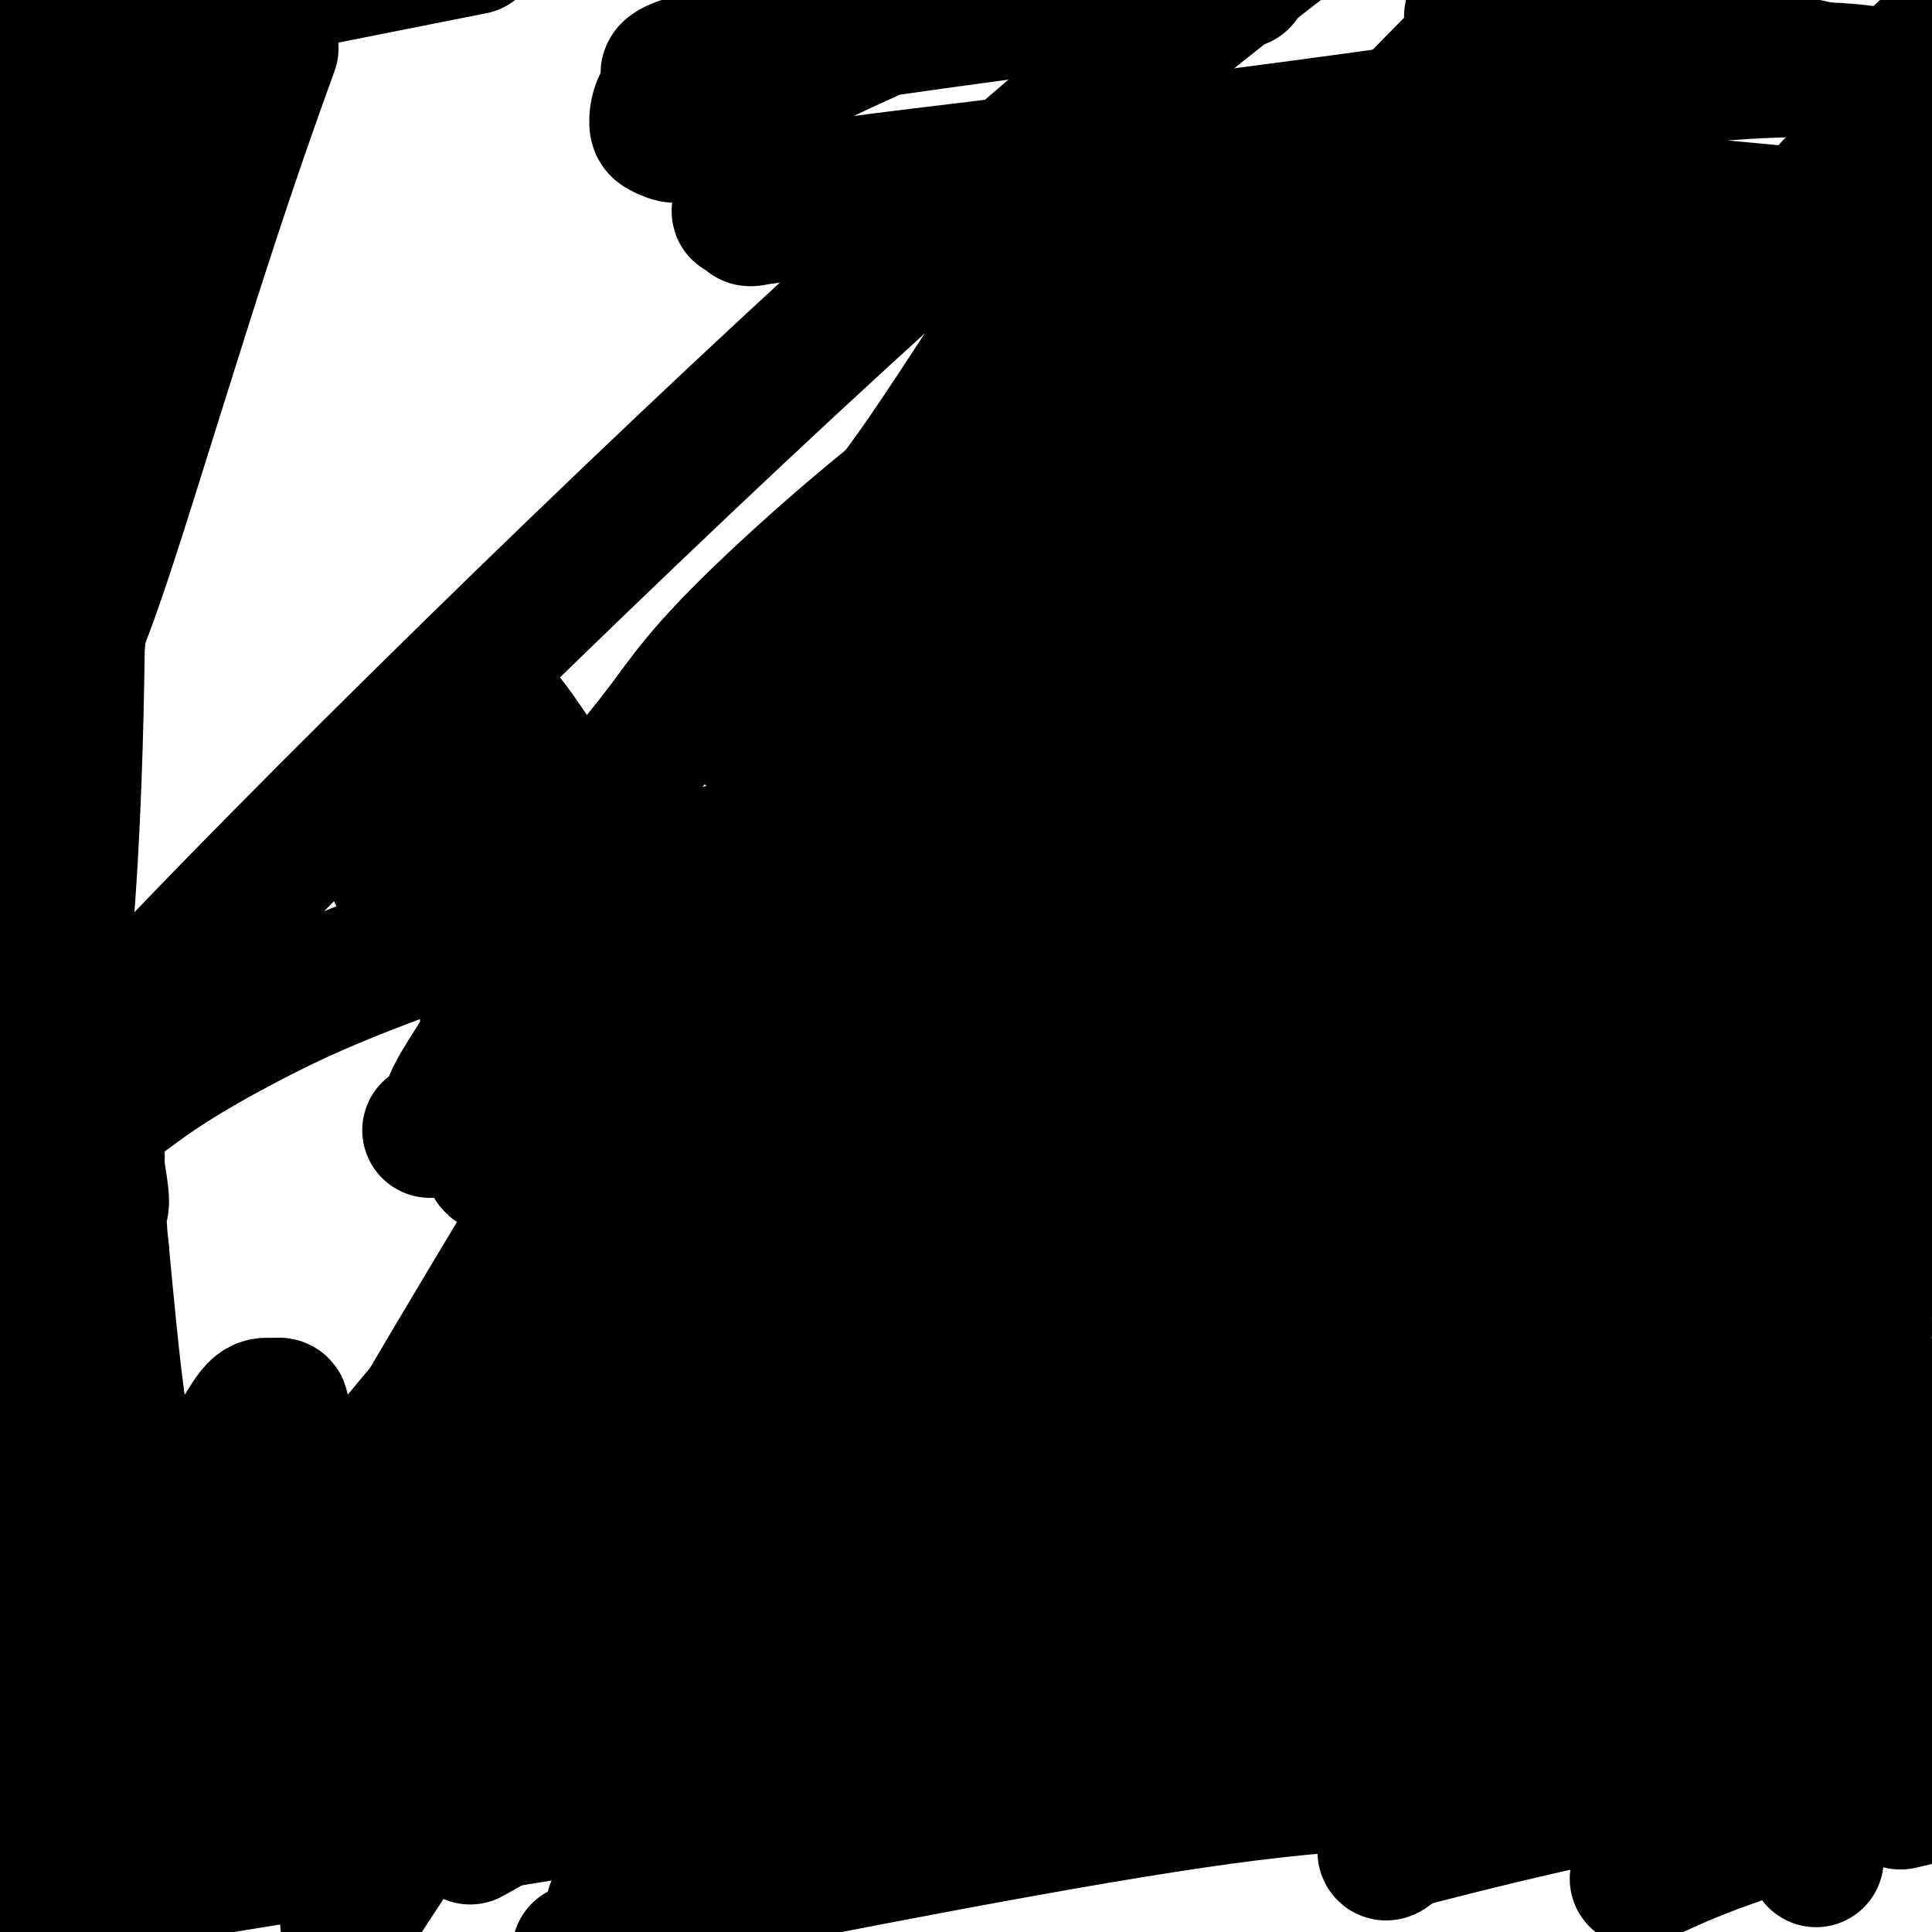 <svg viewBox='0 0 400 400' version='1.1' xmlns='http://www.w3.org/2000/svg' xmlns:xlink='http://www.w3.org/1999/xlink'><g fill='none' stroke='#000000' stroke-width='28' stroke-linecap='round' stroke-linejoin='round'><path d='M102,241c0.299,0.460 0.598,0.920 16,2c15.402,1.080 45.908,2.782 72,1c26.092,-1.782 47.772,-7.046 62,-11c14.228,-3.954 21.006,-6.598 31,-17c9.994,-10.402 23.206,-28.564 35,-48c11.794,-19.436 22.172,-40.148 25,-61c2.828,-20.852 -1.892,-41.845 -6,-53c-4.108,-11.155 -7.602,-12.473 -9,-13c-1.398,-0.527 -0.699,-0.264 0,0'/><path d='M270,115c-3.094,16.485 -6.187,32.969 -9,45c-2.813,12.031 -5.345,19.607 0,42c5.345,22.393 18.568,59.602 31,80c12.432,20.398 24.074,23.985 33,28c8.926,4.015 15.136,8.458 23,7c7.864,-1.458 17.381,-8.816 21,-14c3.619,-5.184 1.339,-8.193 6,-23c4.661,-14.807 16.262,-41.412 17,-83c0.738,-41.588 -9.388,-98.158 -20,-124c-10.612,-25.842 -21.710,-20.956 -29,-22c-7.290,-1.044 -10.771,-8.018 -25,-3c-14.229,5.018 -39.207,22.028 -54,36c-14.793,13.972 -19.401,24.905 -30,43c-10.599,18.095 -27.188,43.353 -40,62c-12.812,18.647 -21.848,30.685 -29,42c-7.152,11.315 -12.419,21.907 -15,35c-2.581,13.093 -2.474,28.687 0,41c2.474,12.313 7.316,21.344 15,28c7.684,6.656 18.210,10.937 28,12c9.790,1.063 18.843,-1.091 28,-5c9.157,-3.909 18.416,-9.574 33,-23c14.584,-13.426 34.491,-34.614 47,-56c12.509,-21.386 17.619,-42.972 22,-65c4.381,-22.028 8.034,-44.500 3,-66c-5.034,-21.500 -18.754,-42.028 -30,-51c-11.246,-8.972 -20.016,-6.387 -31,-7c-10.984,-0.613 -24.181,-4.422 -44,5c-19.819,9.422 -46.259,32.075 -61,46c-14.741,13.925 -17.783,19.121 -23,26c-5.217,6.879 -12.608,15.439 -20,24'/><path d='M117,175c-7.167,8.333 -3.583,4.167 0,0'/><path d='M291,147c-7.810,1.663 -15.620,3.326 -23,5c-7.380,1.674 -14.331,3.361 -30,6c-15.669,2.639 -40.056,6.232 -68,13c-27.944,6.768 -59.446,16.712 -80,24c-20.554,7.288 -30.159,11.921 -38,16c-7.841,4.079 -13.919,7.603 -19,11c-5.081,3.397 -9.166,6.668 -11,8c-1.834,1.332 -1.417,0.726 -2,1c-0.583,0.274 -2.164,1.427 -1,0c1.164,-1.427 5.075,-5.434 0,-3c-5.075,2.434 -19.136,11.309 10,-20c29.136,-31.309 101.467,-102.803 156,-152c54.533,-49.197 91.266,-76.099 128,-103'/><path d='M309,5c5.261,-5.365 10.522,-10.730 0,0c-10.522,10.730 -36.827,37.554 -57,58c-20.173,20.446 -34.213,34.512 -41,41c-6.787,6.488 -6.322,5.397 -6,5c0.322,-0.397 0.499,-0.099 1,0c0.501,0.099 1.326,-0.002 6,-4c4.674,-3.998 13.197,-11.895 37,-26c23.803,-14.105 62.885,-34.419 80,-44c17.115,-9.581 12.264,-8.428 12,-9c-0.264,-0.572 4.061,-2.868 -1,-1c-5.061,1.868 -19.507,7.899 -26,12c-6.493,4.101 -5.031,6.270 -24,29c-18.969,22.730 -58.367,66.020 -89,100c-30.633,33.980 -52.501,58.650 -71,79c-18.499,20.350 -33.629,36.381 -45,50c-11.371,13.619 -18.984,24.827 -21,29c-2.016,4.173 1.566,1.309 1,1c-0.566,-0.309 -5.281,1.935 12,-7c17.281,-8.935 56.557,-29.049 95,-51c38.443,-21.951 76.052,-45.737 115,-72c38.948,-26.263 79.235,-55.001 96,-68c16.765,-12.999 10.008,-10.259 8,-10c-2.008,0.259 0.734,-1.962 0,-2c-0.734,-0.038 -4.942,2.107 -10,6c-5.058,3.893 -10.964,9.534 -15,14c-4.036,4.466 -6.201,7.759 -34,34c-27.799,26.241 -81.233,75.432 -111,104c-29.767,28.568 -35.866,36.514 -41,43c-5.134,6.486 -9.304,11.512 -10,13c-0.696,1.488 2.082,-0.561 0,1c-2.082,1.561 -9.023,6.732 6,-5c15.023,-11.732 52.012,-40.366 89,-69'/><path d='M265,256c36.867,-27.800 81.533,-60.800 111,-85c29.467,-24.200 43.733,-39.600 58,-55'/><path d='M344,195c13.530,-11.482 27.060,-22.964 0,0c-27.060,22.964 -94.708,80.375 -133,117c-38.292,36.625 -47.226,52.464 -57,66c-9.774,13.536 -20.387,24.768 -31,36'/><path d='M299,325c-10.083,6.917 -20.167,13.833 0,0c20.167,-13.833 70.583,-48.417 121,-83'/><path d='M372,197c6.232,-3.678 12.464,-7.356 0,0c-12.464,7.356 -43.624,25.746 -67,44c-23.376,18.254 -38.968,36.371 -48,47c-9.032,10.629 -11.504,13.769 -13,16c-1.496,2.231 -2.017,3.551 -2,5c0.017,1.449 0.571,3.026 2,3c1.429,-0.026 3.734,-1.657 5,-2c1.266,-0.343 1.495,0.600 30,-16c28.505,-16.600 85.287,-50.743 115,-73c29.713,-22.257 32.356,-32.629 35,-43'/><path d='M358,113c6.034,-0.578 12.067,-1.156 0,0c-12.067,1.156 -42.236,4.045 -64,9c-21.764,4.955 -35.125,11.976 -51,26c-15.875,14.024 -34.266,35.050 -45,48c-10.734,12.950 -13.811,17.824 -18,23c-4.189,5.176 -9.489,10.656 -13,15c-3.511,4.344 -5.231,7.554 -6,9c-0.769,1.446 -0.586,1.128 0,1c0.586,-0.128 1.574,-0.068 2,0c0.426,0.068 0.289,0.142 10,0c9.711,-0.142 29.268,-0.500 68,-6c38.732,-5.500 96.638,-16.143 133,-27c36.362,-10.857 51.181,-21.929 66,-33'/><path d='M373,122c10.350,-2.619 20.699,-5.239 0,0c-20.699,5.239 -72.447,18.336 -100,30c-27.553,11.664 -30.912,21.894 -39,35c-8.088,13.106 -20.906,29.088 -31,41c-10.094,11.912 -17.464,19.753 -25,27c-7.536,7.247 -15.236,13.901 -23,30c-7.764,16.099 -15.590,41.642 -19,58c-3.410,16.358 -2.403,23.531 0,29c2.403,5.469 6.201,9.235 10,13'/><path d='M195,364c-7.096,8.915 -14.192,17.831 0,0c14.192,-17.831 49.670,-62.408 66,-88c16.330,-25.592 13.510,-32.199 13,-42c-0.510,-9.801 1.290,-22.797 0,-35c-1.290,-12.203 -5.671,-23.613 -10,-30c-4.329,-6.387 -8.606,-7.752 -13,-9c-4.394,-1.248 -8.906,-2.377 -13,2c-4.094,4.377 -7.769,14.262 -10,20c-2.231,5.738 -3.016,7.328 -5,13c-1.984,5.672 -5.165,15.427 -11,24c-5.835,8.573 -14.323,15.966 -22,23c-7.677,7.034 -14.542,13.710 -25,33c-10.458,19.290 -24.508,51.193 -31,69c-6.492,17.807 -5.426,21.516 -5,23c0.426,1.484 0.213,0.742 0,0'/><path d='M250,202c-3.912,5.298 -7.825,10.595 -12,15c-4.175,4.405 -8.614,7.917 -15,16c-6.386,8.083 -14.719,20.735 -20,28c-5.281,7.265 -7.511,9.141 -8,10c-0.489,0.859 0.761,0.701 0,1c-0.761,0.299 -3.534,1.055 2,-3c5.534,-4.055 19.373,-12.922 44,-26c24.627,-13.078 60.040,-30.367 85,-46c24.960,-15.633 39.465,-29.609 45,-35c5.535,-5.391 2.100,-2.197 1,-1c-1.100,1.197 0.134,0.396 -1,1c-1.134,0.604 -4.635,2.614 -9,5c-4.365,2.386 -9.594,5.150 -18,11c-8.406,5.850 -19.989,14.787 -43,33c-23.011,18.213 -57.448,45.700 -74,61c-16.552,15.300 -15.218,18.411 -17,21c-1.782,2.589 -6.681,4.657 -9,6c-2.319,1.343 -2.057,1.961 -2,2c0.057,0.039 -0.091,-0.499 0,-1c0.091,-0.501 0.422,-0.963 8,-9c7.578,-8.037 22.402,-23.649 44,-45c21.598,-21.351 49.969,-48.441 71,-69c21.031,-20.559 34.723,-34.588 41,-41c6.277,-6.412 5.138,-5.206 4,-4'/><path d='M367,132c25.916,-26.328 6.705,-7.647 -2,0c-8.705,7.647 -6.903,4.261 -7,3c-0.097,-1.261 -2.092,-0.396 -12,5c-9.908,5.396 -27.730,15.321 -45,26c-17.270,10.679 -33.987,22.110 -47,32c-13.013,9.890 -22.322,18.240 -32,25c-9.678,6.760 -19.725,11.930 -24,14c-4.275,2.070 -2.777,1.042 -2,0c0.777,-1.042 0.832,-2.096 1,-3c0.168,-0.904 0.450,-1.657 1,-2c0.550,-0.343 1.369,-0.275 9,-9c7.631,-8.725 22.073,-26.244 34,-39c11.927,-12.756 21.337,-20.747 29,-27c7.663,-6.253 13.577,-10.766 19,-15c5.423,-4.234 10.353,-8.190 11,-9c0.647,-0.810 -2.990,1.526 -6,4c-3.010,2.474 -5.392,5.085 -9,10c-3.608,4.915 -8.442,12.133 -15,20c-6.558,7.867 -14.839,16.383 -21,22c-6.161,5.617 -10.201,8.335 -13,11c-2.799,2.665 -4.355,5.277 -5,6c-0.645,0.723 -0.377,-0.443 0,-1c0.377,-0.557 0.863,-0.505 1,-1c0.137,-0.495 -0.074,-1.536 8,-11c8.074,-9.464 24.432,-27.351 32,-36c7.568,-8.649 6.345,-8.059 6,-8c-0.345,0.059 0.187,-0.412 0,0c-0.187,0.412 -1.094,1.706 -2,3'/><path d='M276,152c-1.350,1.982 -3.726,5.437 -7,10c-3.274,4.563 -7.444,10.233 -30,37c-22.556,26.767 -63.496,74.629 -91,106c-27.504,31.371 -41.573,46.249 -52,59c-10.427,12.751 -17.214,23.376 -24,34'/><path d='M105,376c-6.637,3.727 -13.273,7.454 0,0c13.273,-7.454 46.457,-26.088 66,-38c19.543,-11.912 25.446,-17.101 30,-21c4.554,-3.899 7.761,-6.507 9,-8c1.239,-1.493 0.511,-1.872 0,-2c-0.511,-0.128 -0.805,-0.004 -2,1c-1.195,1.004 -3.289,2.888 -6,6c-2.711,3.112 -6.038,7.453 -8,10c-1.962,2.547 -2.561,3.299 -10,13c-7.439,9.701 -21.720,28.350 -36,47'/><path d='M136,371c-1.917,4.083 -3.834,8.167 0,0c3.834,-8.167 13.418,-28.583 21,-44c7.582,-15.417 13.161,-25.834 16,-35c2.839,-9.166 2.937,-17.080 3,-20c0.063,-2.920 0.092,-0.845 -1,0c-1.092,0.845 -3.303,0.459 -5,2c-1.697,1.541 -2.879,5.007 -8,11c-5.121,5.993 -14.181,14.513 -24,24c-9.819,9.487 -20.398,19.941 -31,29c-10.602,9.059 -21.229,16.723 -29,22c-7.771,5.277 -12.688,8.167 -15,9c-2.312,0.833 -2.021,-0.390 -2,-1c0.021,-0.610 -0.228,-0.608 -1,-3c-0.772,-2.392 -2.067,-7.179 -2,-10c0.067,-2.821 1.495,-3.676 3,-10c1.505,-6.324 3.087,-18.115 14,-34c10.913,-15.885 31.159,-35.862 41,-45c9.841,-9.138 9.279,-7.438 9,-7c-0.279,0.438 -0.274,-0.388 0,0c0.274,0.388 0.818,1.988 0,3c-0.818,1.012 -2.998,1.436 -7,7c-4.002,5.564 -9.827,16.267 -16,27c-6.173,10.733 -12.695,21.495 -19,31c-6.305,9.505 -12.392,17.755 -18,25c-5.608,7.245 -10.736,13.487 -13,16c-2.264,2.513 -1.663,1.296 -2,1c-0.337,-0.296 -1.612,0.328 -1,-2c0.612,-2.328 3.112,-7.607 3,-9c-0.112,-1.393 -2.834,1.101 9,-20c11.834,-21.101 38.225,-65.796 53,-90c14.775,-24.204 17.936,-27.915 20,-31c2.064,-3.085 3.032,-5.542 4,-8'/><path d='M138,209c11.684,-19.573 2.392,-4.004 -1,2c-3.392,6.004 -0.886,2.443 -2,4c-1.114,1.557 -5.849,8.233 -9,14c-3.151,5.767 -4.717,10.626 -7,16c-2.283,5.374 -5.284,11.265 -13,24c-7.716,12.735 -20.148,32.315 -29,45c-8.852,12.685 -14.126,18.474 -17,21c-2.874,2.526 -3.349,1.788 -4,2c-0.651,0.212 -1.477,1.375 -2,1c-0.523,-0.375 -0.741,-2.286 -1,-5c-0.259,-2.714 -0.558,-6.229 0,-10c0.558,-3.771 1.973,-7.796 3,-13c1.027,-5.204 1.664,-11.586 2,-15c0.336,-3.414 0.369,-3.859 0,-4c-0.369,-0.141 -1.142,0.024 -2,0c-0.858,-0.024 -1.803,-0.235 -3,1c-1.197,1.235 -2.648,3.916 -4,6c-1.352,2.084 -2.607,3.569 -4,7c-1.393,3.431 -2.925,8.806 -4,13c-1.075,4.194 -1.695,7.207 -3,11c-1.305,3.793 -3.297,8.367 -5,12c-1.703,3.633 -3.116,6.324 -5,9c-1.884,2.676 -4.238,5.336 -9,10c-4.762,4.664 -11.932,11.333 -16,16c-4.068,4.667 -5.034,7.334 -6,10'/><path d='M4,381c-2.945,1.089 -5.889,2.178 0,0c5.889,-2.178 20.613,-7.625 31,-11c10.387,-3.375 16.438,-4.680 21,-6c4.562,-1.320 7.635,-2.655 16,-5c8.365,-2.345 22.023,-5.700 31,-8c8.977,-2.300 13.272,-3.545 19,-4c5.728,-0.455 12.889,-0.120 19,0c6.111,0.120 11.173,0.025 14,0c2.827,-0.025 3.419,0.021 8,0c4.581,-0.021 13.152,-0.110 19,0c5.848,0.110 8.973,0.419 16,1c7.027,0.581 17.956,1.434 26,2c8.044,0.566 13.202,0.846 19,1c5.798,0.154 12.237,0.181 17,1c4.763,0.819 7.849,2.430 19,3c11.151,0.570 30.366,0.099 42,0c11.634,-0.099 15.686,0.175 23,0c7.314,-0.175 17.888,-0.800 23,-1c5.112,-0.200 4.761,0.023 6,0c1.239,-0.023 4.068,-0.292 9,0c4.932,0.292 11.966,1.146 19,2'/><path d='M372,351c8.571,-0.102 17.142,-0.204 0,0c-17.142,0.204 -59.997,0.715 -96,3c-36.003,2.285 -65.155,6.346 -90,10c-24.845,3.654 -45.384,6.901 -77,12c-31.616,5.099 -74.308,12.049 -117,19'/><path d='M87,373c-7.049,0.293 -14.098,0.586 0,0c14.098,-0.586 49.342,-2.053 89,-3c39.658,-0.947 83.729,-1.376 107,-1c23.271,0.376 25.742,1.557 29,2c3.258,0.443 7.304,0.148 9,0c1.696,-0.148 1.042,-0.151 1,0c-0.042,0.151 0.527,0.455 -1,0c-1.527,-0.455 -5.152,-1.668 -7,-2c-1.848,-0.332 -1.921,0.218 -9,0c-7.079,-0.218 -21.166,-1.205 -52,3c-30.834,4.205 -78.417,13.603 -126,23'/><path d='M154,367c-5.748,1.003 -11.495,2.005 0,0c11.495,-2.005 40.234,-7.018 71,-11c30.766,-3.982 63.561,-6.932 82,-9c18.439,-2.068 22.522,-3.253 29,-4c6.478,-0.747 15.353,-1.055 20,-2c4.647,-0.945 5.068,-2.525 5,-3c-0.068,-0.475 -0.626,0.157 0,0c0.626,-0.157 2.436,-1.103 0,-1c-2.436,0.103 -9.117,1.254 -7,0c2.117,-1.254 13.031,-4.915 -9,0c-22.031,4.915 -77.009,18.404 -120,31c-42.991,12.596 -73.996,24.298 -105,36'/><path d='M247,353c-5.204,0.809 -10.408,1.619 0,0c10.408,-1.619 36.427,-5.666 54,-8c17.573,-2.334 26.699,-2.954 33,-4c6.301,-1.046 9.777,-2.518 11,-3c1.223,-0.482 0.193,0.024 0,0c-0.193,-0.024 0.449,-0.580 0,-1c-0.449,-0.420 -1.990,-0.703 -4,-1c-2.010,-0.297 -4.487,-0.607 -6,-1c-1.513,-0.393 -2.060,-0.868 -6,1c-3.940,1.868 -11.273,6.078 -18,12c-6.727,5.922 -12.850,13.556 -17,20c-4.150,6.444 -6.329,11.698 -7,14c-0.671,2.302 0.164,1.651 1,1'/><path d='M295,380c-3.200,0.822 -6.400,1.644 0,0c6.400,-1.644 22.400,-5.756 43,-10c20.600,-4.244 45.800,-8.622 71,-13'/><path d='M383,373c2.356,-0.711 4.711,-1.422 0,0c-4.711,1.422 -16.489,4.978 -25,8c-8.511,3.022 -13.756,5.511 -19,8'/><path d='M398,372c-3.917,0.917 -7.833,1.833 0,0c7.833,-1.833 27.417,-6.417 47,-11'/><path d='M393,332c1.421,0.649 2.843,1.298 0,0c-2.843,-1.298 -9.950,-4.543 -14,-6c-4.050,-1.457 -5.041,-1.127 -7,-1c-1.959,0.127 -4.884,0.049 -8,0c-3.116,-0.049 -6.423,-0.070 -10,0c-3.577,0.070 -7.424,0.232 -15,1c-7.576,0.768 -18.881,2.141 -25,4c-6.119,1.859 -7.051,4.205 -11,7c-3.949,2.795 -10.914,6.041 -20,11c-9.086,4.959 -20.291,11.632 -26,15c-5.709,3.368 -5.922,3.431 -7,4c-1.078,0.569 -3.023,1.645 -5,2c-1.977,0.355 -3.987,-0.012 -5,0c-1.013,0.012 -1.028,0.403 -1,0c0.028,-0.403 0.101,-1.598 0,-3c-0.101,-1.402 -0.374,-3.009 0,-5c0.374,-1.991 1.396,-4.367 2,-6c0.604,-1.633 0.792,-2.525 1,-4c0.208,-1.475 0.438,-3.534 1,-5c0.562,-1.466 1.456,-2.339 4,-7c2.544,-4.661 6.737,-13.112 14,-23c7.263,-9.888 17.596,-21.214 27,-31c9.404,-9.786 17.879,-18.031 22,-22c4.121,-3.969 3.889,-3.663 4,-4c0.111,-0.337 0.565,-1.319 1,-2c0.435,-0.681 0.849,-1.061 1,-1c0.151,0.061 0.037,0.563 0,1c-0.037,0.437 0.001,0.808 0,1c-0.001,0.192 -0.042,0.206 0,1c0.042,0.794 0.165,2.368 0,4c-0.165,1.632 -0.619,3.324 -1,5c-0.381,1.676 -0.691,3.338 -1,5'/><path d='M314,273c-0.432,3.403 -0.511,3.412 -1,5c-0.489,1.588 -1.389,4.757 -2,6c-0.611,1.243 -0.932,0.560 -1,1c-0.068,0.440 0.119,2.003 0,3c-0.119,0.997 -0.543,1.429 -1,2c-0.457,0.571 -0.945,1.281 -1,2c-0.055,0.719 0.325,1.448 0,2c-0.325,0.552 -1.355,0.926 -2,2c-0.645,1.074 -0.906,2.847 -1,4c-0.094,1.153 -0.020,1.686 0,2c0.020,0.314 -0.012,0.411 0,1c0.012,0.589 0.069,1.671 0,2c-0.069,0.329 -0.263,-0.095 0,0c0.263,0.095 0.982,0.708 3,0c2.018,-0.708 5.335,-2.736 7,-4c1.665,-1.264 1.679,-1.764 3,-3c1.321,-1.236 3.949,-3.208 5,-4c1.051,-0.792 0.523,-0.404 1,-1c0.477,-0.596 1.958,-2.176 3,-3c1.042,-0.824 1.645,-0.892 2,-1c0.355,-0.108 0.462,-0.257 1,-1c0.538,-0.743 1.507,-2.080 2,-3c0.493,-0.920 0.508,-1.422 1,-2c0.492,-0.578 1.459,-1.230 2,-2c0.541,-0.770 0.656,-1.657 1,-2c0.344,-0.343 0.917,-0.144 1,0c0.083,0.144 -0.324,0.231 4,0c4.324,-0.231 13.378,-0.780 17,-1c3.622,-0.220 1.811,-0.110 0,0'/><path d='M154,151c5.605,-10.267 11.211,-20.534 17,-29c5.789,-8.466 11.762,-15.130 20,-27c8.238,-11.870 18.741,-28.946 27,-40c8.259,-11.054 14.275,-16.088 17,-18c2.725,-1.912 2.158,-0.704 2,0c-0.158,0.704 0.091,0.905 0,2c-0.091,1.095 -0.522,3.085 -1,5c-0.478,1.915 -1.002,3.754 -3,7c-1.998,3.246 -5.470,7.899 -8,13c-2.530,5.101 -4.118,10.650 -8,19c-3.882,8.350 -10.059,19.501 -16,31c-5.941,11.499 -11.645,23.347 -15,29c-3.355,5.653 -4.361,5.112 -5,6c-0.639,0.888 -0.911,3.205 -1,4c-0.089,0.795 0.004,0.068 0,0c-0.004,-0.068 -0.106,0.524 0,0c0.106,-0.524 0.421,-2.162 1,-4c0.579,-1.838 1.423,-3.874 4,-10c2.577,-6.126 6.886,-16.342 9,-22c2.114,-5.658 2.033,-6.760 2,-7c-0.033,-0.240 -0.016,0.380 0,1'/><path d='M196,111c2.483,-6.095 0.690,-0.332 -1,4c-1.690,4.332 -3.275,7.232 -4,9c-0.725,1.768 -0.588,2.403 -5,15c-4.412,12.597 -13.372,37.156 -19,52c-5.628,14.844 -7.925,19.974 -10,24c-2.075,4.026 -3.927,6.950 -5,9c-1.073,2.050 -1.367,3.227 -1,3c0.367,-0.227 1.394,-1.856 1,-1c-0.394,0.856 -2.208,4.199 2,-3c4.208,-7.199 14.439,-24.940 26,-43c11.561,-18.060 24.452,-36.438 33,-50c8.548,-13.562 12.752,-22.307 15,-27c2.248,-4.693 2.540,-5.335 3,-6c0.460,-0.665 1.087,-1.355 1,-1c-0.087,0.355 -0.888,1.753 -1,3c-0.112,1.247 0.465,2.344 0,4c-0.465,1.656 -1.973,3.872 -2,6c-0.027,2.128 1.425,4.166 -10,24c-11.425,19.834 -35.727,57.462 -51,82c-15.273,24.538 -21.515,35.987 -35,56c-13.485,20.013 -34.212,48.591 -46,64c-11.788,15.409 -14.637,17.649 -18,21c-3.363,3.351 -7.242,7.813 -11,11c-3.758,3.187 -7.397,5.098 -9,6c-1.603,0.902 -1.171,0.795 -2,0c-0.829,-0.795 -2.921,-2.278 -4,-5c-1.079,-2.722 -1.145,-6.682 -2,-12c-0.855,-5.318 -2.497,-11.992 -5,-21c-2.503,-9.008 -5.866,-20.348 -8,-28c-2.134,-7.652 -3.038,-11.615 -4,-19c-0.962,-7.385 -1.981,-18.193 -3,-29'/><path d='M21,259c-1.022,-9.258 -0.076,-8.404 0,-10c0.076,-1.596 -0.716,-5.642 -1,-8c-0.284,-2.358 -0.059,-3.029 0,-3c0.059,0.029 -0.048,0.757 0,1c0.048,0.243 0.250,0.002 0,2c-0.250,1.998 -0.954,6.237 -1,11c-0.046,4.763 0.564,10.052 -1,24c-1.564,13.948 -5.304,36.557 -9,54c-3.696,17.443 -7.348,29.722 -11,42'/><path d='M4,217c-0.285,2.665 -0.570,5.330 0,0c0.570,-5.330 1.995,-18.653 3,-28c1.005,-9.347 1.590,-14.716 2,-18c0.410,-3.284 0.645,-4.481 1,-5c0.355,-0.519 0.830,-0.359 1,0c0.170,0.359 0.037,0.918 0,2c-0.037,1.082 0.023,2.687 0,7c-0.023,4.313 -0.129,11.335 0,20c0.129,8.665 0.494,18.972 0,30c-0.494,11.028 -1.845,22.776 -3,38c-1.155,15.224 -2.114,33.924 -3,44c-0.886,10.076 -1.701,11.528 -2,13c-0.299,1.472 -0.083,2.965 0,4c0.083,1.035 0.033,1.613 0,-1c-0.033,-2.613 -0.050,-8.415 0,-7c0.050,1.415 0.167,10.048 0,-9c-0.167,-19.048 -0.620,-65.778 1,-93c1.620,-27.222 5.311,-34.937 8,-49c2.689,-14.063 4.377,-34.475 5,-44c0.623,-9.525 0.182,-8.163 0,-8c-0.182,0.163 -0.104,-0.874 0,-1c0.104,-0.126 0.233,0.659 0,2c-0.233,1.341 -0.828,3.238 -1,4c-0.172,0.762 0.077,0.390 0,12c-0.077,11.610 -0.482,35.203 -2,56c-1.518,20.797 -4.148,38.799 -7,57c-2.852,18.201 -5.926,36.600 -9,55'/><path d='M2,145c-0.552,5.220 -1.104,10.441 0,0c1.104,-10.441 3.865,-36.542 5,-53c1.135,-16.458 0.644,-23.272 0,-27c-0.644,-3.728 -1.443,-4.370 -2,-5c-0.557,-0.630 -0.873,-1.247 -1,-1c-0.127,0.247 -0.064,1.359 0,2c0.064,0.641 0.130,0.813 0,1c-0.130,0.187 -0.458,0.390 -1,2c-0.542,1.610 -1.300,4.626 -2,6c-0.700,1.374 -1.343,1.107 -2,2c-0.657,0.893 -1.329,2.947 -2,5'/><path d='M18,9c0.522,-4.691 1.045,-9.383 0,0c-1.045,9.383 -3.656,32.839 -5,46c-1.344,13.161 -1.419,16.025 -2,19c-0.581,2.975 -1.668,6.061 -2,7c-0.332,0.939 0.090,-0.268 0,-1c-0.090,-0.732 -0.693,-0.990 0,-1c0.693,-0.010 2.683,0.227 4,-9c1.317,-9.227 1.960,-27.919 2,-40c0.040,-12.081 -0.525,-17.552 -1,-22c-0.475,-4.448 -0.861,-7.874 -1,-9c-0.139,-1.126 -0.030,0.048 0,1c0.030,0.952 -0.020,1.681 0,3c0.020,1.319 0.110,3.229 -1,8c-1.110,4.771 -3.421,12.402 -4,19c-0.579,6.598 0.575,12.161 -1,24c-1.575,11.839 -5.879,29.954 -8,39c-2.121,9.046 -2.061,9.023 -2,9'/><path d='M10,32c-1.083,3.333 -2.167,6.667 0,0c2.167,-6.667 7.583,-23.333 13,-40'/><path d='M21,8c0.284,-2.117 0.568,-4.235 0,0c-0.568,4.235 -1.986,14.821 -3,23c-1.014,8.179 -1.622,13.949 -2,18c-0.378,4.051 -0.524,6.381 0,8c0.524,1.619 1.718,2.527 3,2c1.282,-0.527 2.653,-2.488 2,-1c-0.653,1.488 -3.329,6.425 3,-4c6.329,-10.425 21.665,-36.213 37,-62'/><path d='M55,13c0.948,-2.627 1.896,-5.254 0,0c-1.896,5.254 -6.636,18.389 -13,38c-6.364,19.611 -14.351,45.700 -19,60c-4.649,14.300 -5.959,16.813 -7,20c-1.041,3.187 -1.814,7.048 -2,8c-0.186,0.952 0.216,-1.004 0,-1c-0.216,0.004 -1.050,1.968 0,-2c1.050,-3.968 3.982,-13.868 7,-27c3.018,-13.132 6.120,-29.497 10,-46c3.880,-16.503 8.537,-33.144 12,-46c3.463,-12.856 5.731,-21.928 8,-31'/><path d='M48,8c0.369,-0.980 0.737,-1.961 0,0c-0.737,1.961 -2.581,6.863 -4,13c-1.419,6.137 -2.414,13.509 -4,19c-1.586,5.491 -3.763,9.100 -5,12c-1.237,2.900 -1.535,5.091 -2,7c-0.465,1.909 -1.096,3.537 -1,4c0.096,0.463 0.920,-0.239 1,0c0.080,0.239 -0.584,1.418 1,-2c1.584,-3.418 5.414,-11.432 8,-19c2.586,-7.568 3.927,-14.692 5,-20c1.073,-5.308 1.878,-8.802 0,-13c-1.878,-4.198 -6.439,-9.099 -11,-14'/><path d='M19,-1c-0.044,-0.637 -0.088,-1.274 0,0c0.088,1.274 0.308,4.457 0,6c-0.308,1.543 -1.144,1.444 0,1c1.144,-0.444 4.270,-1.235 2,-1c-2.270,0.235 -9.934,1.496 2,-1c11.934,-2.496 43.467,-8.748 75,-15'/><path d='M178,8c1.433,-0.647 2.866,-1.293 0,0c-2.866,1.293 -10.032,4.526 -16,8c-5.968,3.474 -10.738,7.191 -14,9c-3.262,1.809 -5.016,1.712 -6,2c-0.984,0.288 -1.198,0.962 -2,1c-0.802,0.038 -2.194,-0.561 -3,-1c-0.806,-0.439 -1.028,-0.717 -1,-2c0.028,-1.283 0.307,-3.571 2,-5c1.693,-1.429 4.802,-2.000 3,-3c-1.802,-1.000 -8.515,-2.429 10,-6c18.515,-3.571 62.257,-9.286 106,-15'/><path d='M310,4c-4.600,-0.556 -9.200,-1.111 0,0c9.200,1.111 32.200,3.889 50,7c17.800,3.111 30.400,6.556 43,10'/><path d='M399,19c0.822,0.430 1.644,0.860 0,0c-1.644,-0.860 -5.755,-3.011 -14,-4c-8.245,-0.989 -20.625,-0.815 -38,1c-17.375,1.815 -39.745,5.270 -67,9c-27.255,3.730 -59.394,7.735 -78,10c-18.606,2.265 -23.679,2.791 -30,4c-6.321,1.209 -13.892,3.102 -17,4c-3.108,0.898 -1.755,0.800 -1,1c0.755,0.200 0.911,0.699 1,1c0.089,0.301 0.112,0.403 2,0c1.888,-0.403 5.643,-1.310 4,-1c-1.643,0.310 -8.683,1.837 3,0c11.683,-1.837 42.090,-7.039 64,-9c21.910,-1.961 35.322,-0.682 64,2c28.678,2.682 72.622,6.766 96,9c23.378,2.234 26.189,2.617 29,3'/><path d='M379,48c4.839,-1.280 9.679,-2.560 0,0c-9.679,2.560 -33.875,8.958 -52,20c-18.125,11.042 -30.179,26.726 -35,33c-4.821,6.274 -2.411,3.137 0,0'/><path d='M359,90c-0.024,0.421 -0.049,0.841 0,1c0.049,0.159 0.171,0.055 0,2c-0.171,1.945 -0.634,5.937 -1,8c-0.366,2.063 -0.634,2.195 -1,3c-0.366,0.805 -0.830,2.281 -1,3c-0.170,0.719 -0.047,0.679 0,1c0.047,0.321 0.017,1.002 0,1c-0.017,-0.002 -0.021,-0.688 0,-1c0.021,-0.312 0.066,-0.249 0,-1c-0.066,-0.751 -0.245,-2.315 -1,-6c-0.755,-3.685 -2.088,-9.492 -4,-15c-1.912,-5.508 -4.403,-10.717 -6,-14c-1.597,-3.283 -2.298,-4.642 -3,-6'/><path d='M342,66c-3.249,-7.838 -4.373,-6.933 -5,-7c-0.627,-0.067 -0.757,-1.104 -1,-2c-0.243,-0.896 -0.601,-1.649 -1,-2c-0.399,-0.351 -0.841,-0.299 -1,0c-0.159,0.299 -0.037,0.846 0,1c0.037,0.154 -0.011,-0.084 0,1c0.011,1.084 0.080,3.491 0,4c-0.080,0.509 -0.308,-0.879 0,2c0.308,2.879 1.154,10.025 0,18c-1.154,7.975 -4.308,16.779 -7,24c-2.692,7.221 -4.921,12.860 -7,18c-2.079,5.140 -4.008,9.780 -5,12c-0.992,2.220 -1.046,2.020 -1,2c0.046,-0.020 0.191,0.138 0,0c-0.191,-0.138 -0.718,-0.574 -1,-1c-0.282,-0.426 -0.319,-0.844 0,-5c0.319,-4.156 0.993,-12.052 1,-16c0.007,-3.948 -0.654,-3.947 0,-8c0.654,-4.053 2.623,-12.158 4,-17c1.377,-4.842 2.162,-6.420 3,-7c0.838,-0.580 1.730,-0.162 2,0c0.270,0.162 -0.080,0.067 0,0c0.080,-0.067 0.590,-0.108 1,0c0.410,0.108 0.718,0.365 1,1c0.282,0.635 0.536,1.648 1,3c0.464,1.352 1.137,3.042 3,5c1.863,1.958 4.916,4.185 8,7c3.084,2.815 6.198,6.218 8,8c1.802,1.782 2.293,1.941 3,2c0.707,0.059 1.631,0.017 2,0c0.369,-0.017 0.185,-0.008 0,0'/><path d='M350,109c4.519,4.377 1.318,2.318 1,0c-0.318,-2.318 2.247,-4.895 3,-7c0.753,-2.105 -0.307,-3.737 3,-14c3.307,-10.263 10.980,-29.156 15,-38c4.020,-8.844 4.387,-7.640 5,-8c0.613,-0.360 1.471,-2.284 2,-3c0.529,-0.716 0.730,-0.225 1,0c0.270,0.225 0.609,0.183 1,0c0.391,-0.183 0.833,-0.506 1,0c0.167,0.506 0.059,1.840 0,3c-0.059,1.160 -0.070,2.144 0,3c0.070,0.856 0.222,1.584 0,3c-0.222,1.416 -0.817,3.520 -1,6c-0.183,2.480 0.046,5.335 0,7c-0.046,1.665 -0.366,2.140 0,6c0.366,3.860 1.419,11.106 2,15c0.581,3.894 0.692,4.437 1,8c0.308,3.563 0.815,10.146 1,14c0.185,3.854 0.050,4.979 0,7c-0.050,2.021 -0.014,4.938 0,7c0.014,2.062 0.006,3.270 0,4c-0.006,0.730 -0.012,0.984 0,1c0.012,0.016 0.040,-0.205 0,0c-0.040,0.205 -0.148,0.837 0,-1c0.148,-1.837 0.554,-6.144 1,-10c0.446,-3.856 0.934,-7.260 1,-10c0.066,-2.740 -0.290,-4.815 0,-8c0.290,-3.185 1.226,-7.482 2,-12c0.774,-4.518 1.387,-9.259 2,-14'/><path d='M391,68c1.940,-15.654 3.792,-27.790 5,-36c1.208,-8.210 1.774,-12.493 2,-15c0.226,-2.507 0.113,-3.239 0,-4c-0.113,-0.761 -0.227,-1.551 0,-2c0.227,-0.449 0.795,-0.557 1,0c0.205,0.557 0.049,1.777 0,2c-0.049,0.223 0.010,-0.553 0,0c-0.010,0.553 -0.089,2.433 0,4c0.089,1.567 0.344,2.820 0,4c-0.344,1.180 -1.288,2.285 -1,2c0.288,-0.285 1.808,-1.961 0,4c-1.808,5.961 -6.945,19.560 -9,25c-2.055,5.440 -1.027,2.720 0,0'/><path d='M256,322c0.116,0.103 0.233,0.206 1,0c0.767,-0.206 2.185,-0.722 5,-3c2.815,-2.278 7.027,-6.317 17,-12c9.973,-5.683 25.708,-13.011 33,-17c7.292,-3.989 6.143,-4.640 6,-5c-0.143,-0.360 0.721,-0.428 1,0c0.279,0.428 -0.025,1.352 -1,3c-0.975,1.648 -2.619,4.018 -5,7c-2.381,2.982 -5.499,6.574 -8,9c-2.501,2.426 -4.386,3.685 -11,10c-6.614,6.315 -17.956,17.684 -24,24c-6.044,6.316 -6.789,7.577 -8,9c-1.211,1.423 -2.889,3.008 -4,4c-1.111,0.992 -1.654,1.390 -1,0c0.654,-1.390 2.505,-4.568 1,-4c-1.505,0.568 -6.367,4.884 6,-11c12.367,-15.884 41.962,-51.967 58,-71c16.038,-19.033 18.519,-21.017 21,-23'/><path d='M343,242c13.193,-15.566 6.677,-7.481 4,-4c-2.677,3.481 -1.514,2.359 -1,2c0.514,-0.359 0.379,0.044 0,1c-0.379,0.956 -1.001,2.465 -2,4c-0.999,1.535 -2.374,3.097 -5,7c-2.626,3.903 -6.504,10.148 -10,15c-3.496,4.852 -6.611,8.312 -9,11c-2.389,2.688 -4.051,4.605 -5,6c-0.949,1.395 -1.184,2.269 -1,1c0.184,-1.269 0.789,-4.682 0,-4c-0.789,0.682 -2.971,5.457 5,-6c7.971,-11.457 26.095,-39.146 35,-53c8.905,-13.854 8.591,-13.871 9,-15c0.409,-1.129 1.541,-3.369 2,-4c0.459,-0.631 0.244,0.348 0,1c-0.244,0.652 -0.517,0.977 -1,2c-0.483,1.023 -1.175,2.745 -2,5c-0.825,2.255 -1.782,5.043 -4,9c-2.218,3.957 -5.697,9.084 -8,13c-2.303,3.916 -3.429,6.623 -4,8c-0.571,1.377 -0.586,1.426 -1,2c-0.414,0.574 -1.227,1.675 -1,2c0.227,0.325 1.494,-0.125 2,0c0.506,0.125 0.252,0.823 1,1c0.748,0.177 2.500,-0.169 3,0c0.500,0.169 -0.250,0.853 0,2c0.250,1.147 1.500,2.756 2,6c0.500,3.244 0.250,8.122 0,13'/><path d='M352,267c0.398,6.504 0.393,12.264 0,17c-0.393,4.736 -1.174,8.449 -2,15c-0.826,6.551 -1.696,15.942 -2,20c-0.304,4.058 -0.040,2.785 0,4c0.040,1.215 -0.143,4.918 0,7c0.143,2.082 0.613,2.543 1,3c0.387,0.457 0.692,0.908 1,1c0.308,0.092 0.620,-0.177 1,0c0.380,0.177 0.827,0.801 2,0c1.173,-0.801 3.073,-3.025 4,-4c0.927,-0.975 0.881,-0.701 1,-1c0.119,-0.299 0.405,-1.172 1,-2c0.595,-0.828 1.501,-1.611 2,-2c0.499,-0.389 0.593,-0.384 1,-1c0.407,-0.616 1.128,-1.854 3,-3c1.872,-1.146 4.897,-2.202 7,-3c2.103,-0.798 3.285,-1.340 5,-2c1.715,-0.660 3.962,-1.438 5,-2c1.038,-0.562 0.866,-0.906 1,-1c0.134,-0.094 0.572,0.063 1,0c0.428,-0.063 0.845,-0.347 1,0c0.155,0.347 0.047,1.325 0,2c-0.047,0.675 -0.033,1.045 0,2c0.033,0.955 0.087,2.493 0,4c-0.087,1.507 -0.313,2.984 -1,5c-0.687,2.016 -1.834,4.571 -3,13c-1.166,8.429 -2.353,22.731 -3,30c-0.647,7.269 -0.756,7.505 -1,9c-0.244,1.495 -0.622,4.247 -1,7'/><path d='M376,373c0.082,1.048 0.164,2.096 0,0c-0.164,-2.096 -0.573,-7.337 -1,-11c-0.427,-3.663 -0.871,-5.750 -2,-11c-1.129,-5.250 -2.944,-13.664 -4,-19c-1.056,-5.336 -1.352,-7.593 -2,-11c-0.648,-3.407 -1.648,-7.963 -2,-11c-0.352,-3.037 -0.057,-4.555 0,-6c0.057,-1.445 -0.125,-2.818 0,-4c0.125,-1.182 0.558,-2.175 1,-3c0.442,-0.825 0.892,-1.483 1,-2c0.108,-0.517 -0.125,-0.894 0,-1c0.125,-0.106 0.607,0.059 1,0c0.393,-0.059 0.698,-0.340 1,-1c0.302,-0.660 0.600,-1.697 1,-2c0.400,-0.303 0.902,0.129 1,0c0.098,-0.129 -0.208,-0.820 0,-1c0.208,-0.180 0.930,0.151 1,0c0.070,-0.151 -0.513,-0.784 0,-1c0.513,-0.216 2.123,-0.015 3,0c0.877,0.015 1.022,-0.157 1,0c-0.022,0.157 -0.212,0.644 0,1c0.212,0.356 0.825,0.580 1,1c0.175,0.420 -0.089,1.034 0,2c0.089,0.966 0.531,2.283 1,3c0.469,0.717 0.965,0.834 1,2c0.035,1.166 -0.390,3.380 0,5c0.390,1.620 1.596,2.644 2,4c0.404,1.356 0.005,3.044 0,4c-0.005,0.956 0.383,1.180 1,2c0.617,0.820 1.462,2.234 2,3c0.538,0.766 0.769,0.883 1,1'/><path d='M385,317c1.184,4.264 0.145,1.925 0,1c-0.145,-0.925 0.605,-0.436 1,0c0.395,0.436 0.436,0.818 1,1c0.564,0.182 1.650,0.165 2,0c0.350,-0.165 -0.035,-0.479 0,-1c0.035,-0.521 0.490,-1.250 1,-3c0.510,-1.750 1.076,-4.520 1,-7c-0.076,-2.480 -0.795,-4.670 -1,-6c-0.205,-1.330 0.104,-1.800 0,-3c-0.104,-1.200 -0.620,-3.129 -1,-4c-0.380,-0.871 -0.624,-0.684 -1,-2c-0.376,-1.316 -0.885,-4.134 -1,-6c-0.115,-1.866 0.165,-2.779 0,-4c-0.165,-1.221 -0.776,-2.751 -1,-4c-0.224,-1.249 -0.060,-2.218 0,-3c0.060,-0.782 0.016,-1.378 0,-2c-0.016,-0.622 -0.004,-1.270 0,-2c0.004,-0.730 0.001,-1.543 0,-2c-0.001,-0.457 -0.000,-0.557 0,-1c0.000,-0.443 0.000,-1.228 0,-2c-0.000,-0.772 -0.001,-1.531 0,-2c0.001,-0.469 0.005,-0.647 0,-1c-0.005,-0.353 -0.020,-0.879 0,-1c0.020,-0.121 0.076,0.164 0,0c-0.076,-0.164 -0.283,-0.777 -1,-1c-0.717,-0.223 -1.944,-0.058 -3,0c-1.056,0.058 -1.940,0.007 -3,0c-1.060,-0.007 -2.294,0.029 -4,0c-1.706,-0.029 -3.882,-0.123 -6,0c-2.118,0.123 -4.176,0.464 -6,0c-1.824,-0.464 -3.412,-1.732 -5,-3'/><path d='M358,259c-4.357,-0.435 -1.748,-0.021 -2,-1c-0.252,-0.979 -3.364,-3.349 -5,-5c-1.636,-1.651 -1.796,-2.583 -2,-3c-0.204,-0.417 -0.451,-0.318 -1,-1c-0.549,-0.682 -1.401,-2.144 -2,-3c-0.599,-0.856 -0.944,-1.106 -1,-2c-0.056,-0.894 0.177,-2.433 0,-3c-0.177,-0.567 -0.765,-0.162 -1,0c-0.235,0.162 -0.118,0.081 0,0'/><path d='M114,195c0.467,0.370 0.934,0.740 0,2c-0.934,1.260 -3.270,3.411 -5,5c-1.730,1.589 -2.856,2.617 -4,4c-1.144,1.383 -2.308,3.120 -3,4c-0.692,0.880 -0.913,0.902 -1,1c-0.087,0.098 -0.041,0.274 0,0c0.041,-0.274 0.078,-0.996 0,-2c-0.078,-1.004 -0.270,-2.289 0,-3c0.270,-0.711 1.000,-0.847 2,-2c1.000,-1.153 2.268,-3.322 3,-4c0.732,-0.678 0.928,0.136 1,0c0.072,-0.136 0.021,-1.221 0,-1c-0.021,0.221 -0.013,1.748 0,2c0.013,0.252 0.030,-0.770 -1,1c-1.030,1.770 -3.105,6.331 -4,9c-0.895,2.669 -0.608,3.447 -2,6c-1.392,2.553 -4.464,6.880 -6,10c-1.536,3.120 -1.535,5.032 -2,6c-0.465,0.968 -1.394,0.991 -2,1c-0.606,0.009 -0.887,0.002 -1,0c-0.113,-0.002 -0.056,-0.001 0,0'/><path d='M114,162c0.000,0.000 0.100,0.100 0.1,0.1'/><path d='M114,162c0.323,0.488 0.647,0.977 0,0c-0.647,-0.977 -2.264,-3.419 -4,-6c-1.736,-2.581 -3.591,-5.300 -5,-7c-1.409,-1.700 -2.373,-2.380 -3,-3c-0.627,-0.620 -0.916,-1.179 -1,-1c-0.084,0.179 0.038,1.098 0,2c-0.038,0.902 -0.234,1.789 0,3c0.234,1.211 0.899,2.746 1,3c0.101,0.254 -0.361,-0.773 2,5c2.361,5.773 7.545,18.344 14,35c6.455,16.656 14.179,37.396 18,48c3.821,10.604 3.737,11.074 4,12c0.263,0.926 0.872,2.310 1,2c0.128,-0.310 -0.226,-2.315 -1,-4c-0.774,-1.685 -1.969,-3.052 -7,-14c-5.031,-10.948 -13.898,-31.477 -20,-46c-6.102,-14.523 -9.439,-23.041 -12,-29c-2.561,-5.959 -4.348,-9.358 -5,-11c-0.652,-1.642 -0.171,-1.525 0,-2c0.171,-0.475 0.032,-1.540 0,-2c-0.032,-0.460 0.043,-0.313 0,0c-0.043,0.313 -0.205,0.794 0,1c0.205,0.206 0.777,0.138 1,1c0.223,0.862 0.099,2.655 0,3c-0.099,0.345 -0.171,-0.759 3,10c3.171,10.759 9.586,33.379 16,56'/><path d='M116,218c4.105,15.667 4.368,19.334 5,24c0.632,4.666 1.633,10.331 2,13c0.367,2.669 0.099,2.341 0,2c-0.099,-0.341 -0.028,-0.697 0,-1c0.028,-0.303 0.014,-0.555 0,-1c-0.014,-0.445 -0.029,-1.083 -1,-2c-0.971,-0.917 -2.900,-2.112 -4,-4c-1.100,-1.888 -1.373,-4.470 -2,-7c-0.627,-2.530 -1.608,-5.009 -2,-6c-0.392,-0.991 -0.196,-0.496 0,0'/><path d='M82,181c0.000,0.000 0.100,0.100 0.1,0.1'/></g>
</svg>